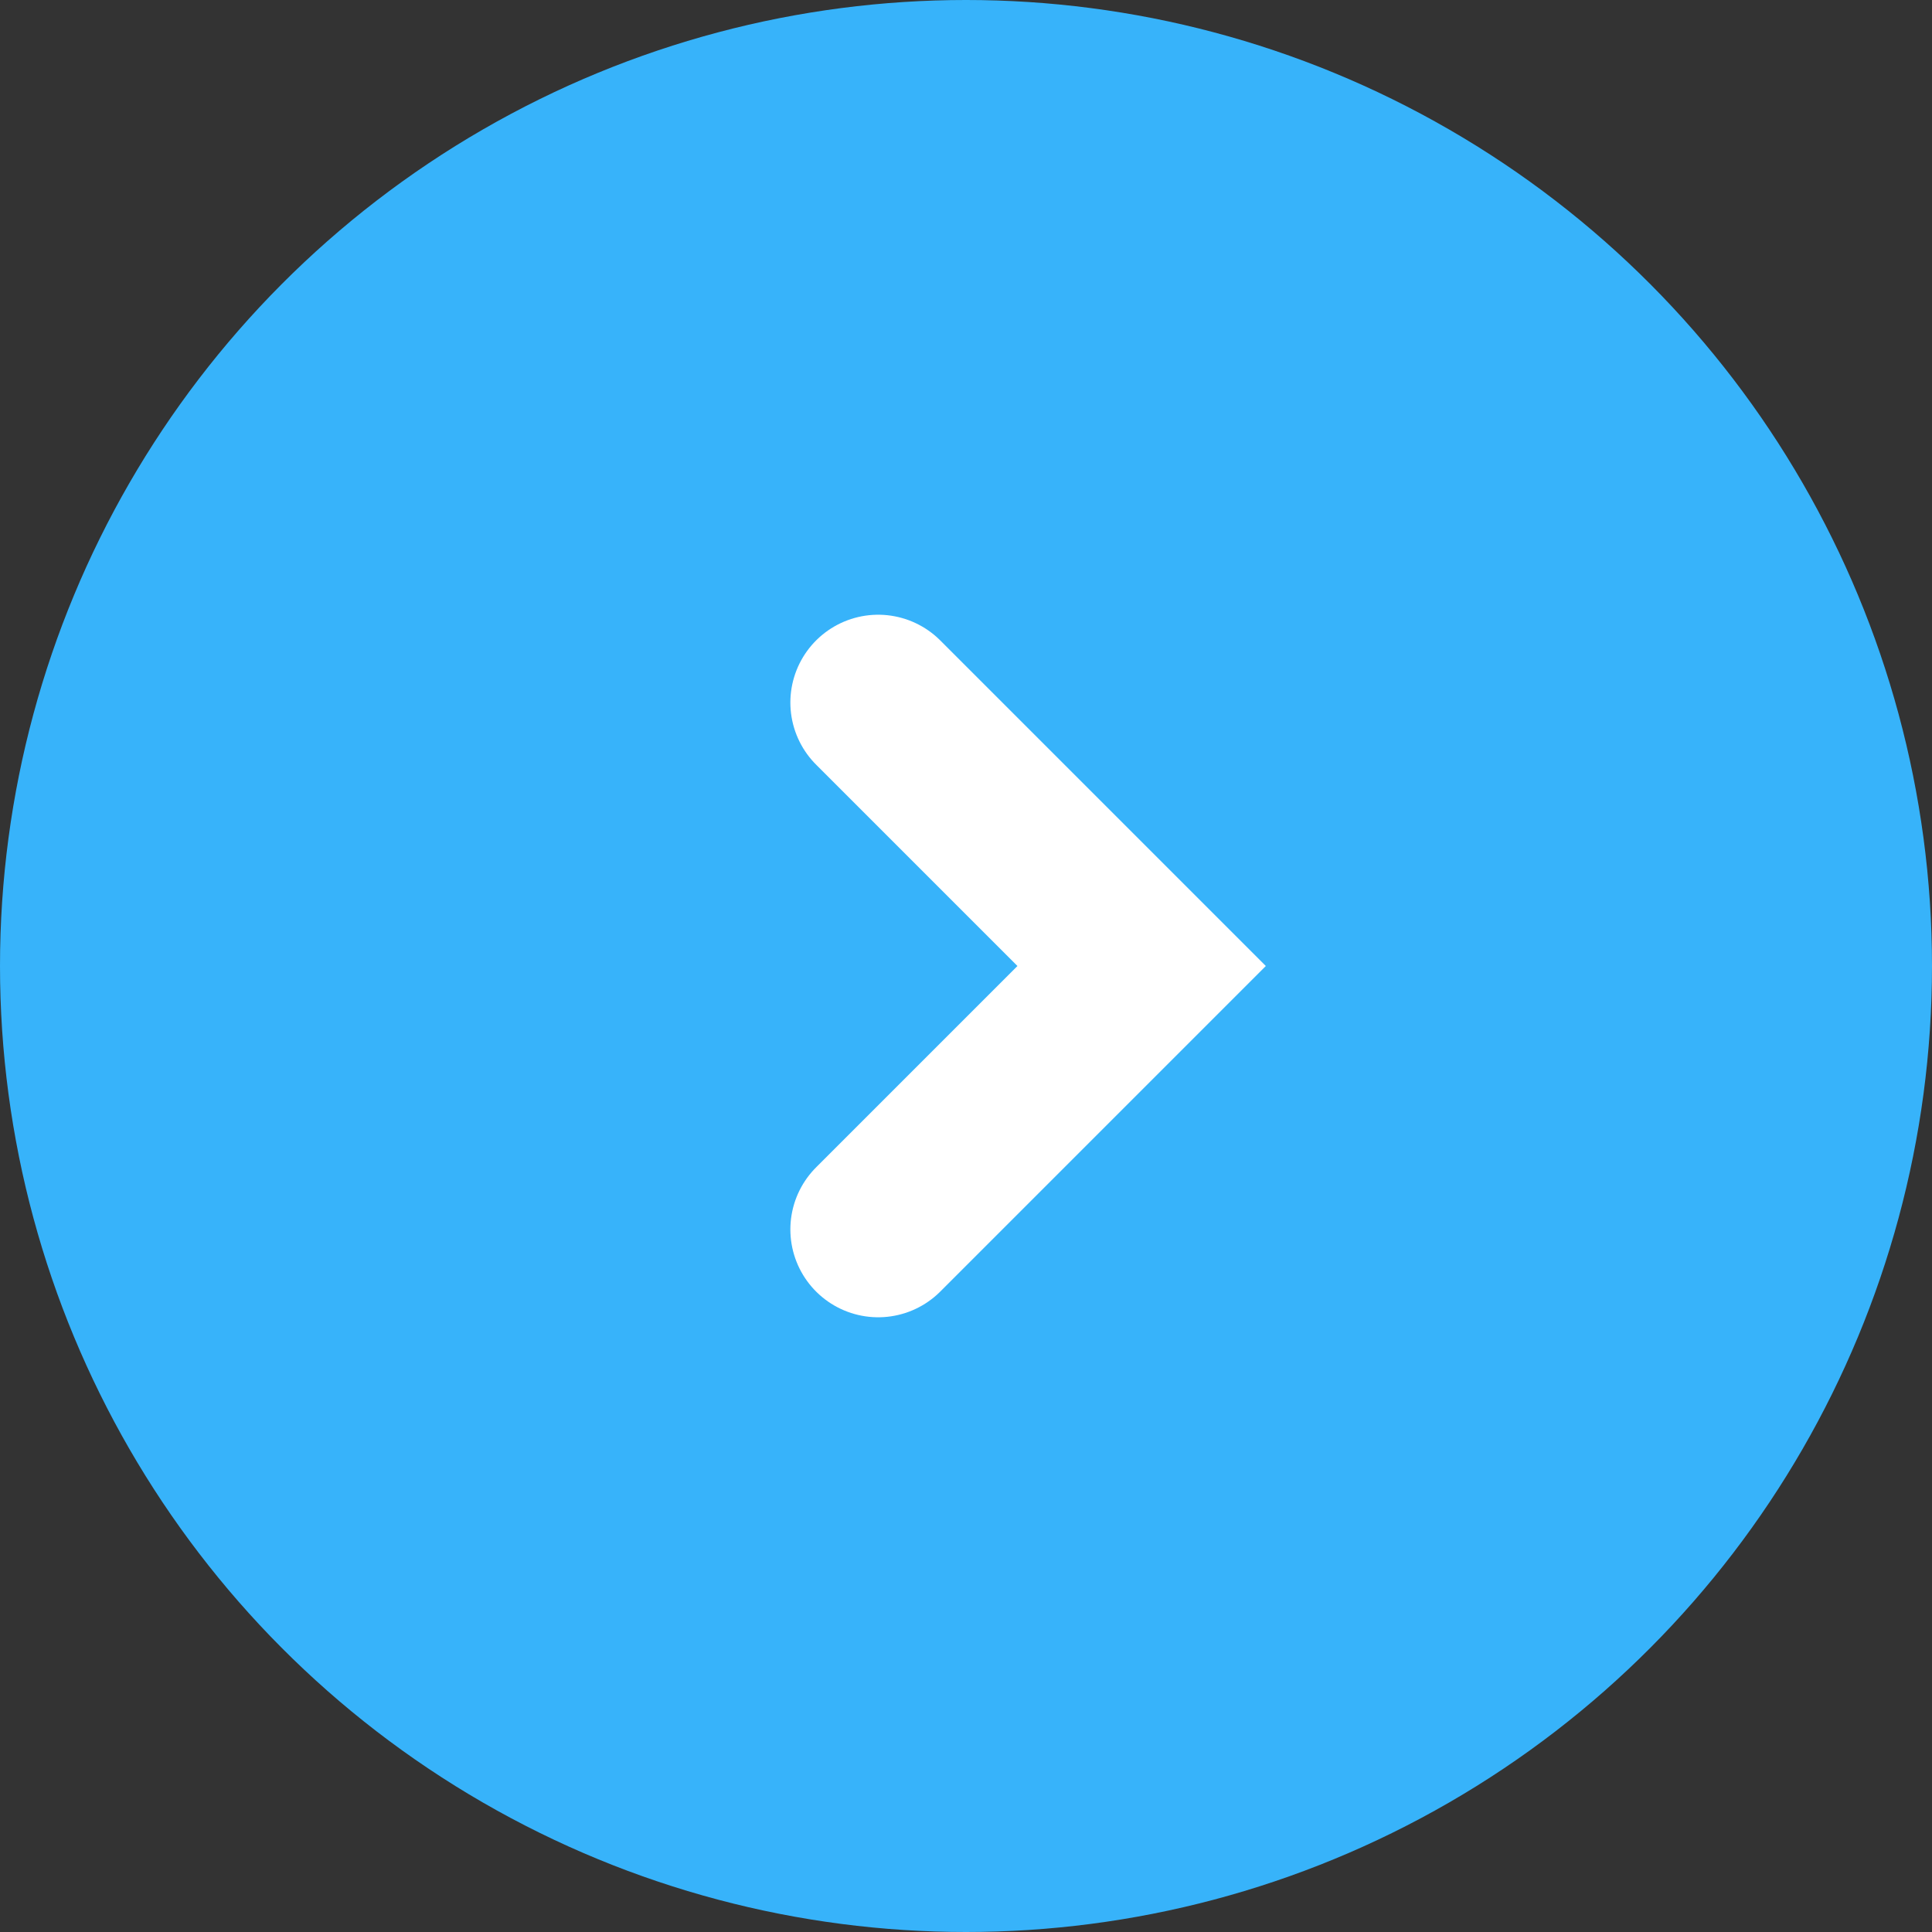 <svg width="22" height="22" viewBox="0 0 22 22" fill="none" xmlns="http://www.w3.org/2000/svg">
<rect x="0" y="0" width="22" height="22" fill="#333333" stroke="none"/>
<circle cx="11" cy="11" r="11" fill="#37B3FA"/>
<path d="M10 8L13 11L10 14" stroke="white" stroke-width="2" stroke-linecap="round"/>
</svg>

